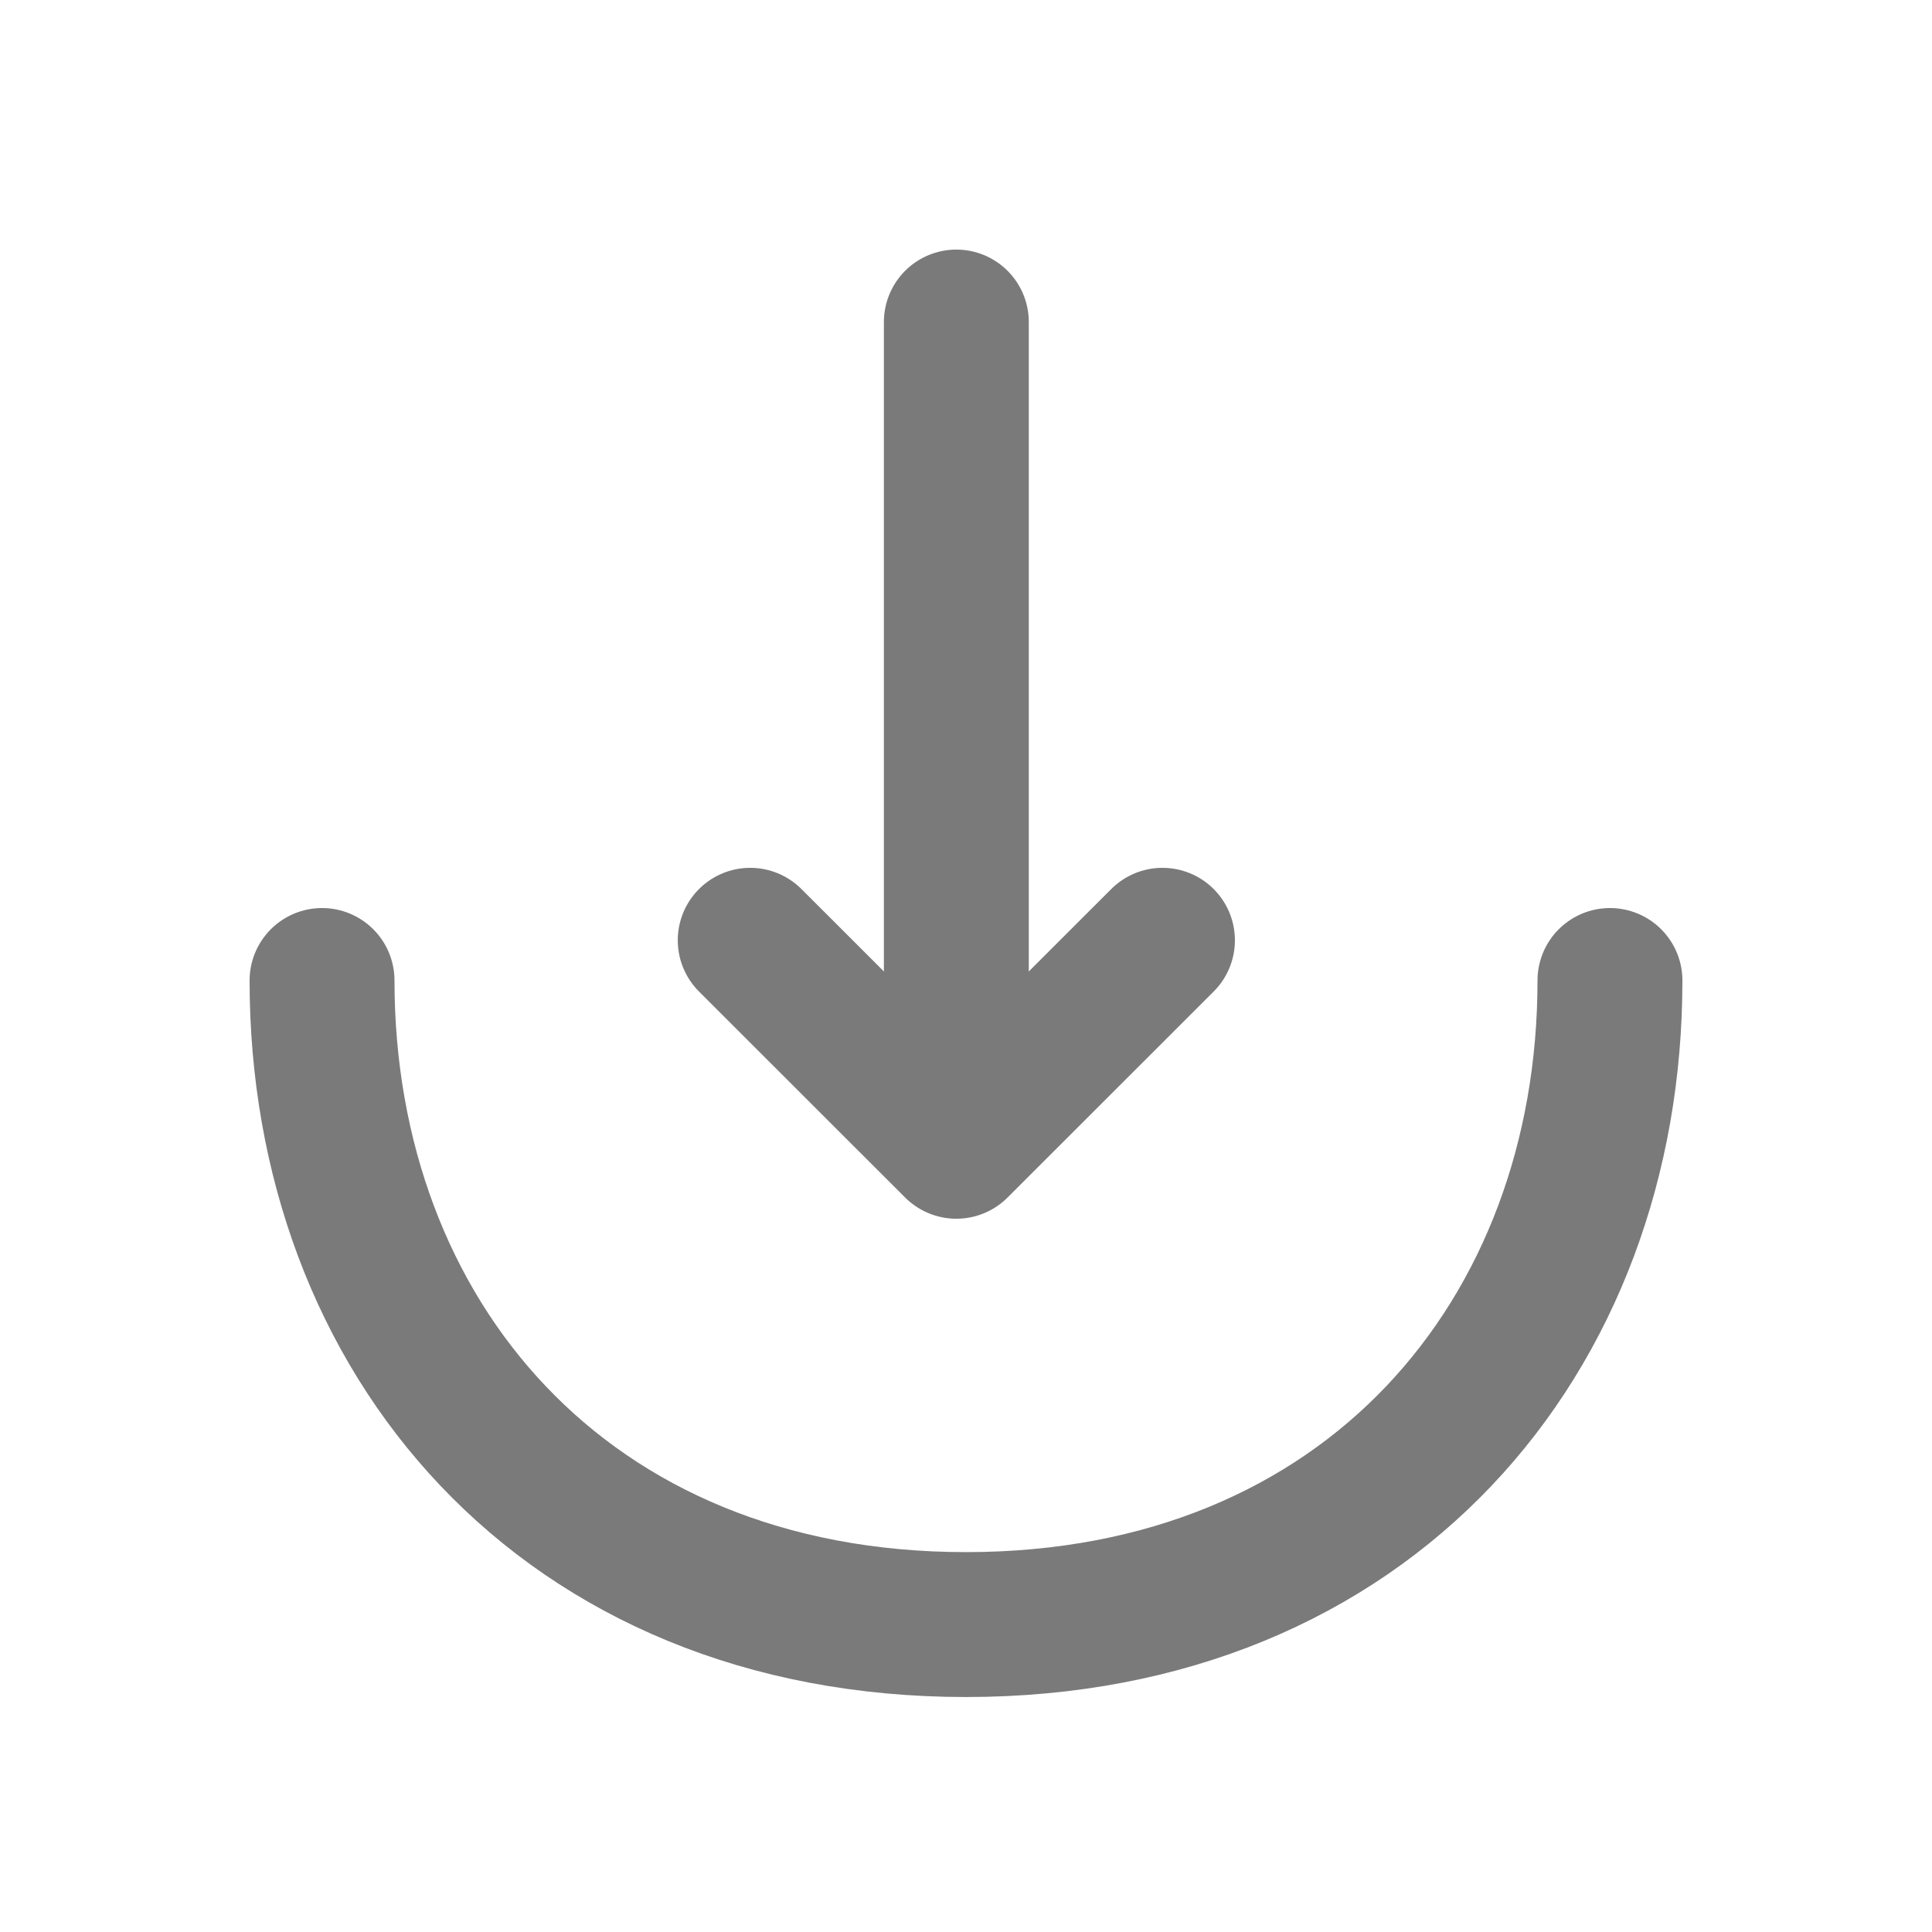 <svg width="16" height="16" viewBox="0 0 16 16" fill="none" xmlns="http://www.w3.org/2000/svg">
<path d="M6.213 7.787L7.92 9.493L9.627 7.787" stroke="#7A7A7A" stroke-width="1.2" stroke-miterlimit="10" stroke-linecap="round" stroke-linejoin="round"/>
<path d="M7.92 2.667V9.447" stroke="#7A7A7A" stroke-width="1.2" stroke-miterlimit="10" stroke-linecap="round" stroke-linejoin="round"/>
<path d="M13.333 8.12C13.333 11.067 11.333 13.454 8 13.454C4.667 13.454 2.667 11.067 2.667 8.12" stroke="#7A7A7A" stroke-width="1.2" stroke-miterlimit="10" stroke-linecap="round" stroke-linejoin="round"/>
</svg>
